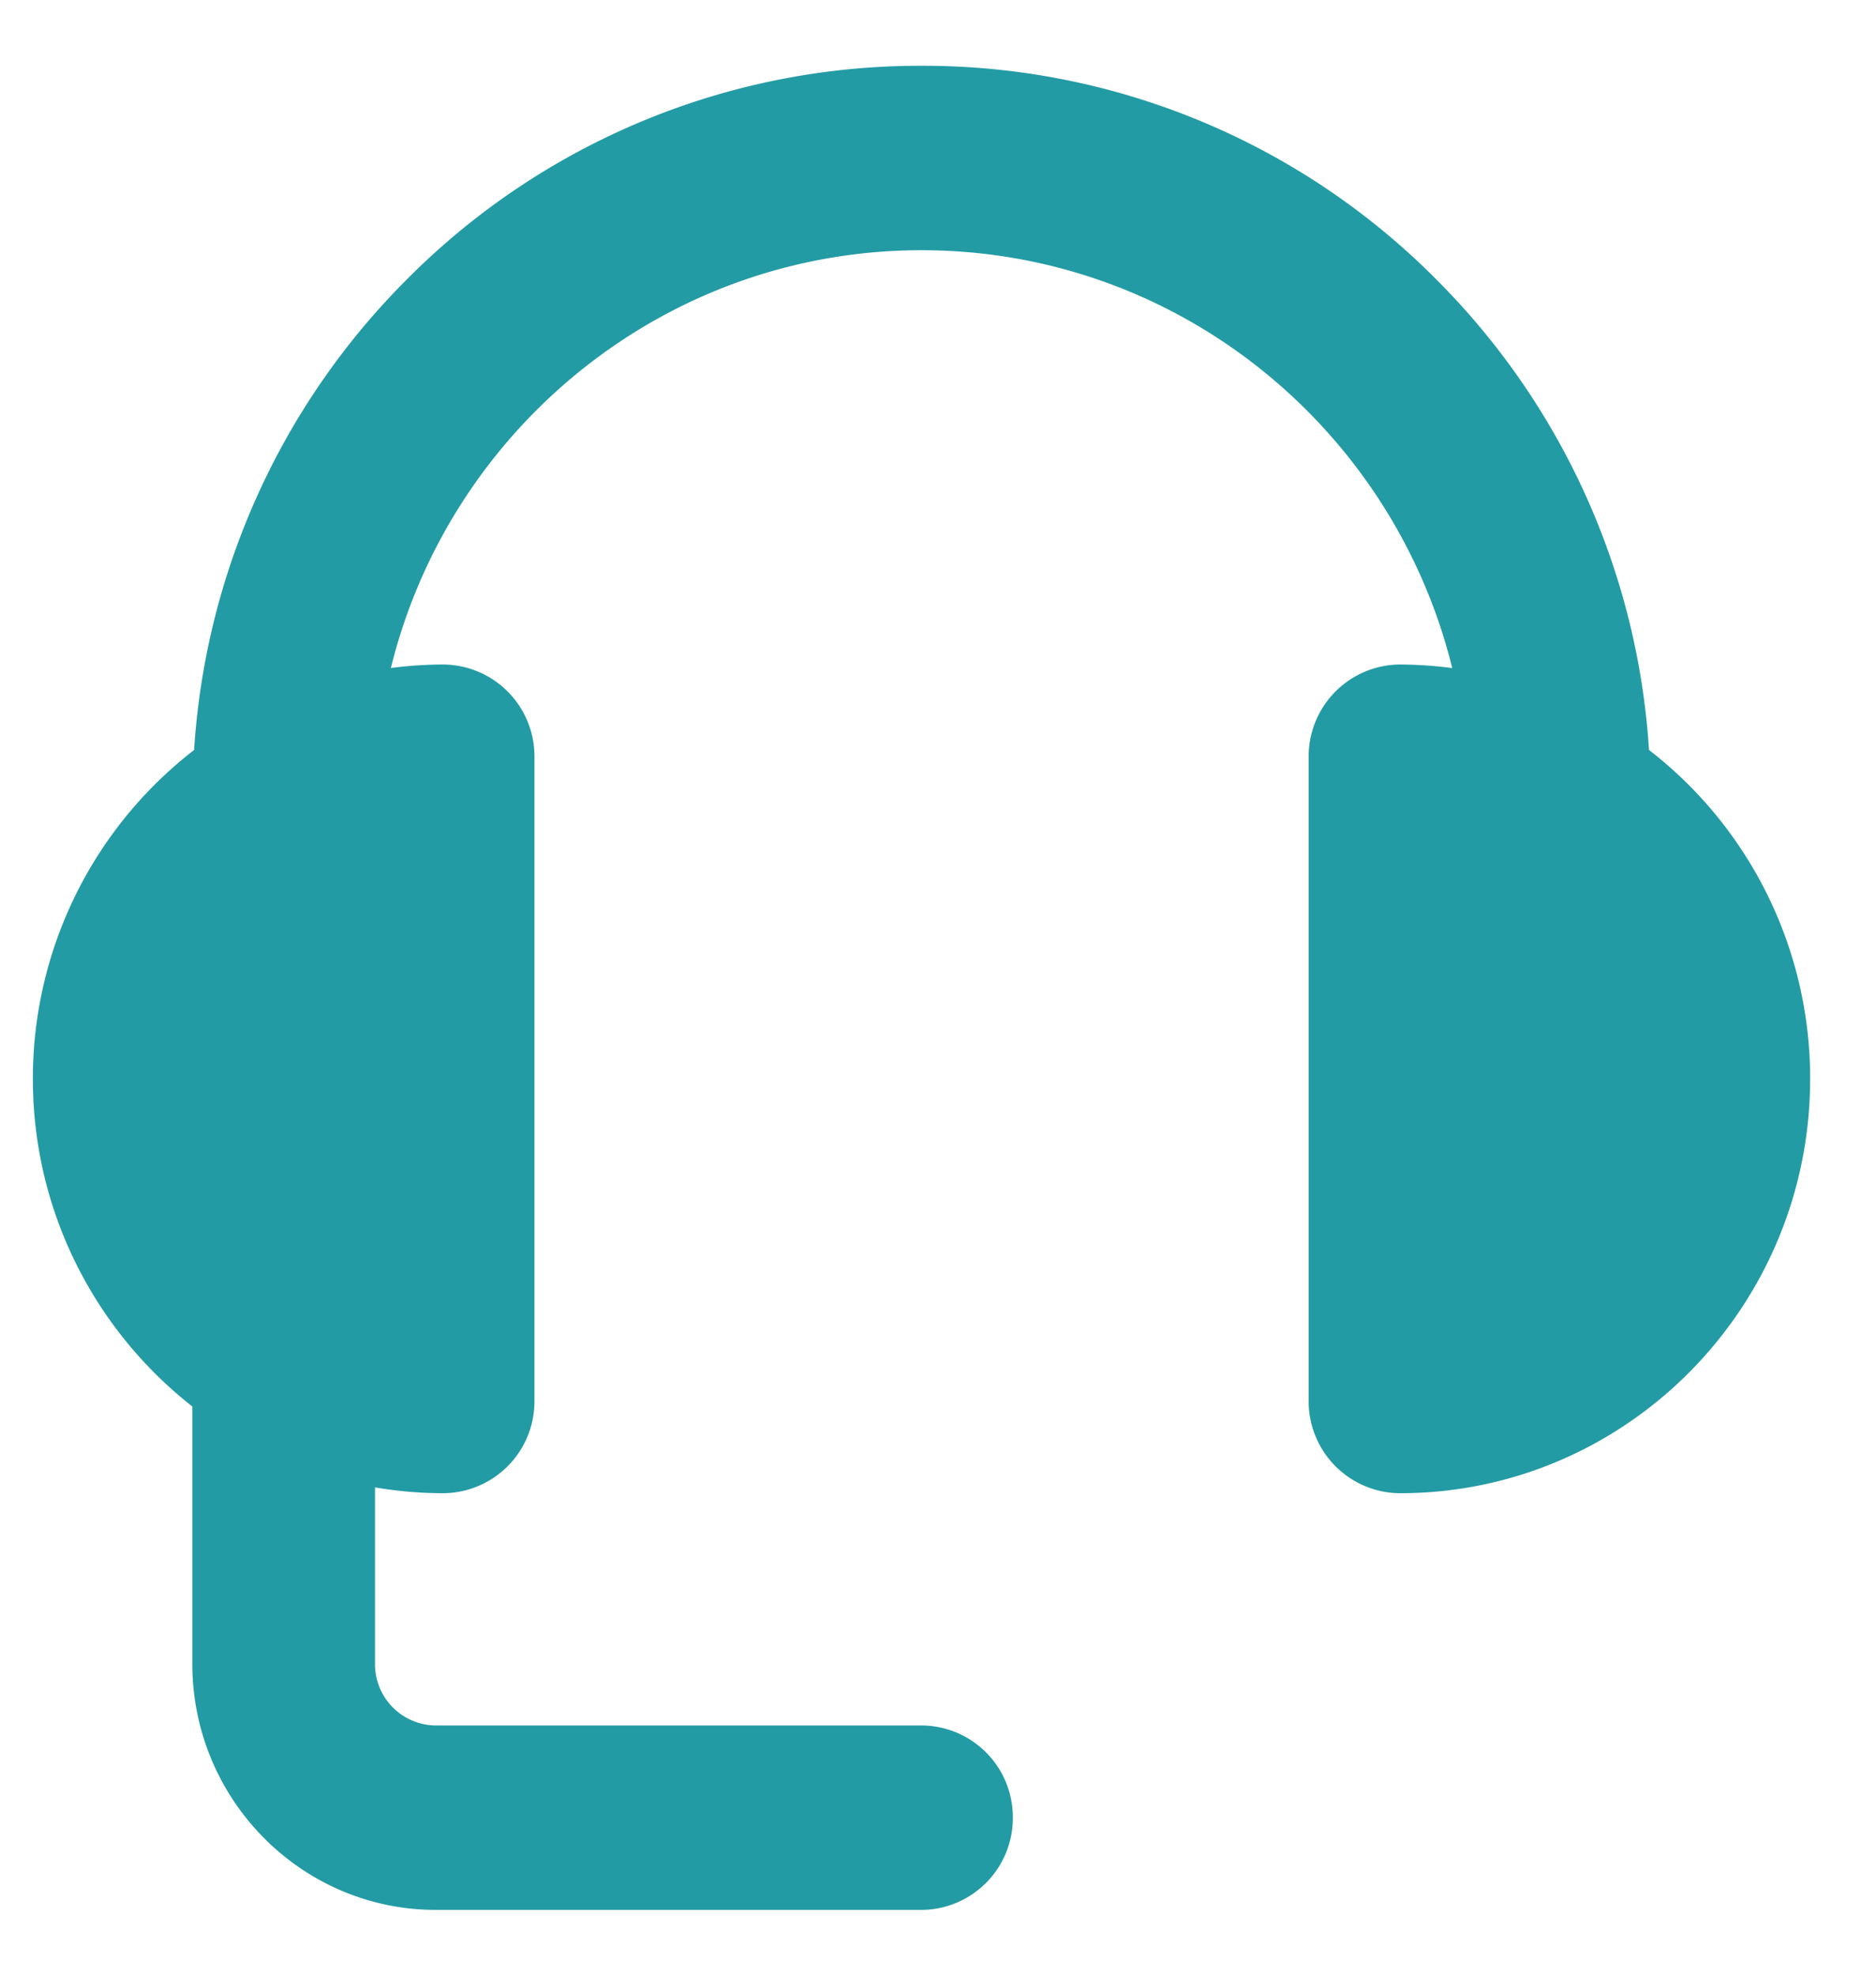 <svg xmlns="http://www.w3.org/2000/svg" width="19" height="20"><path fill="#239BA4" fill-rule="evenodd" d="M16.701 7.592a7.392 7.392 0 0 0-2.147-4.756 7.317 7.317 0 0 0-5.22-2.17 7.318 7.318 0 0 0-5.221 2.17 7.392 7.392 0 0 0-2.147 4.756 4.202 4.202 0 0 0-1.633 3.33c0 1.347.634 2.548 1.615 3.316v2.606c0 1.373 1.106 2.49 2.466 2.49h4.92a.93.93 0 0 0 .924-.934.929.929 0 0 0-.925-.933H4.414a.62.62 0 0 1-.616-.623v-1.787c.224.038.455.059.69.059a.93.93 0 0 0 .925-.934V7.661a.93.93 0 0 0-.925-.934c-.179 0-.355.013-.529.035.596-2.425 2.78-4.229 5.374-4.229 2.595 0 4.778 1.804 5.375 4.23a4.167 4.167 0 0 0-.53-.036.93.93 0 0 0-.924.934v6.522a.93.93 0 0 0 .925.933c2.29 0 4.154-1.882 4.154-4.194a4.2 4.2 0 0 0-1.632-3.33z"/></svg>